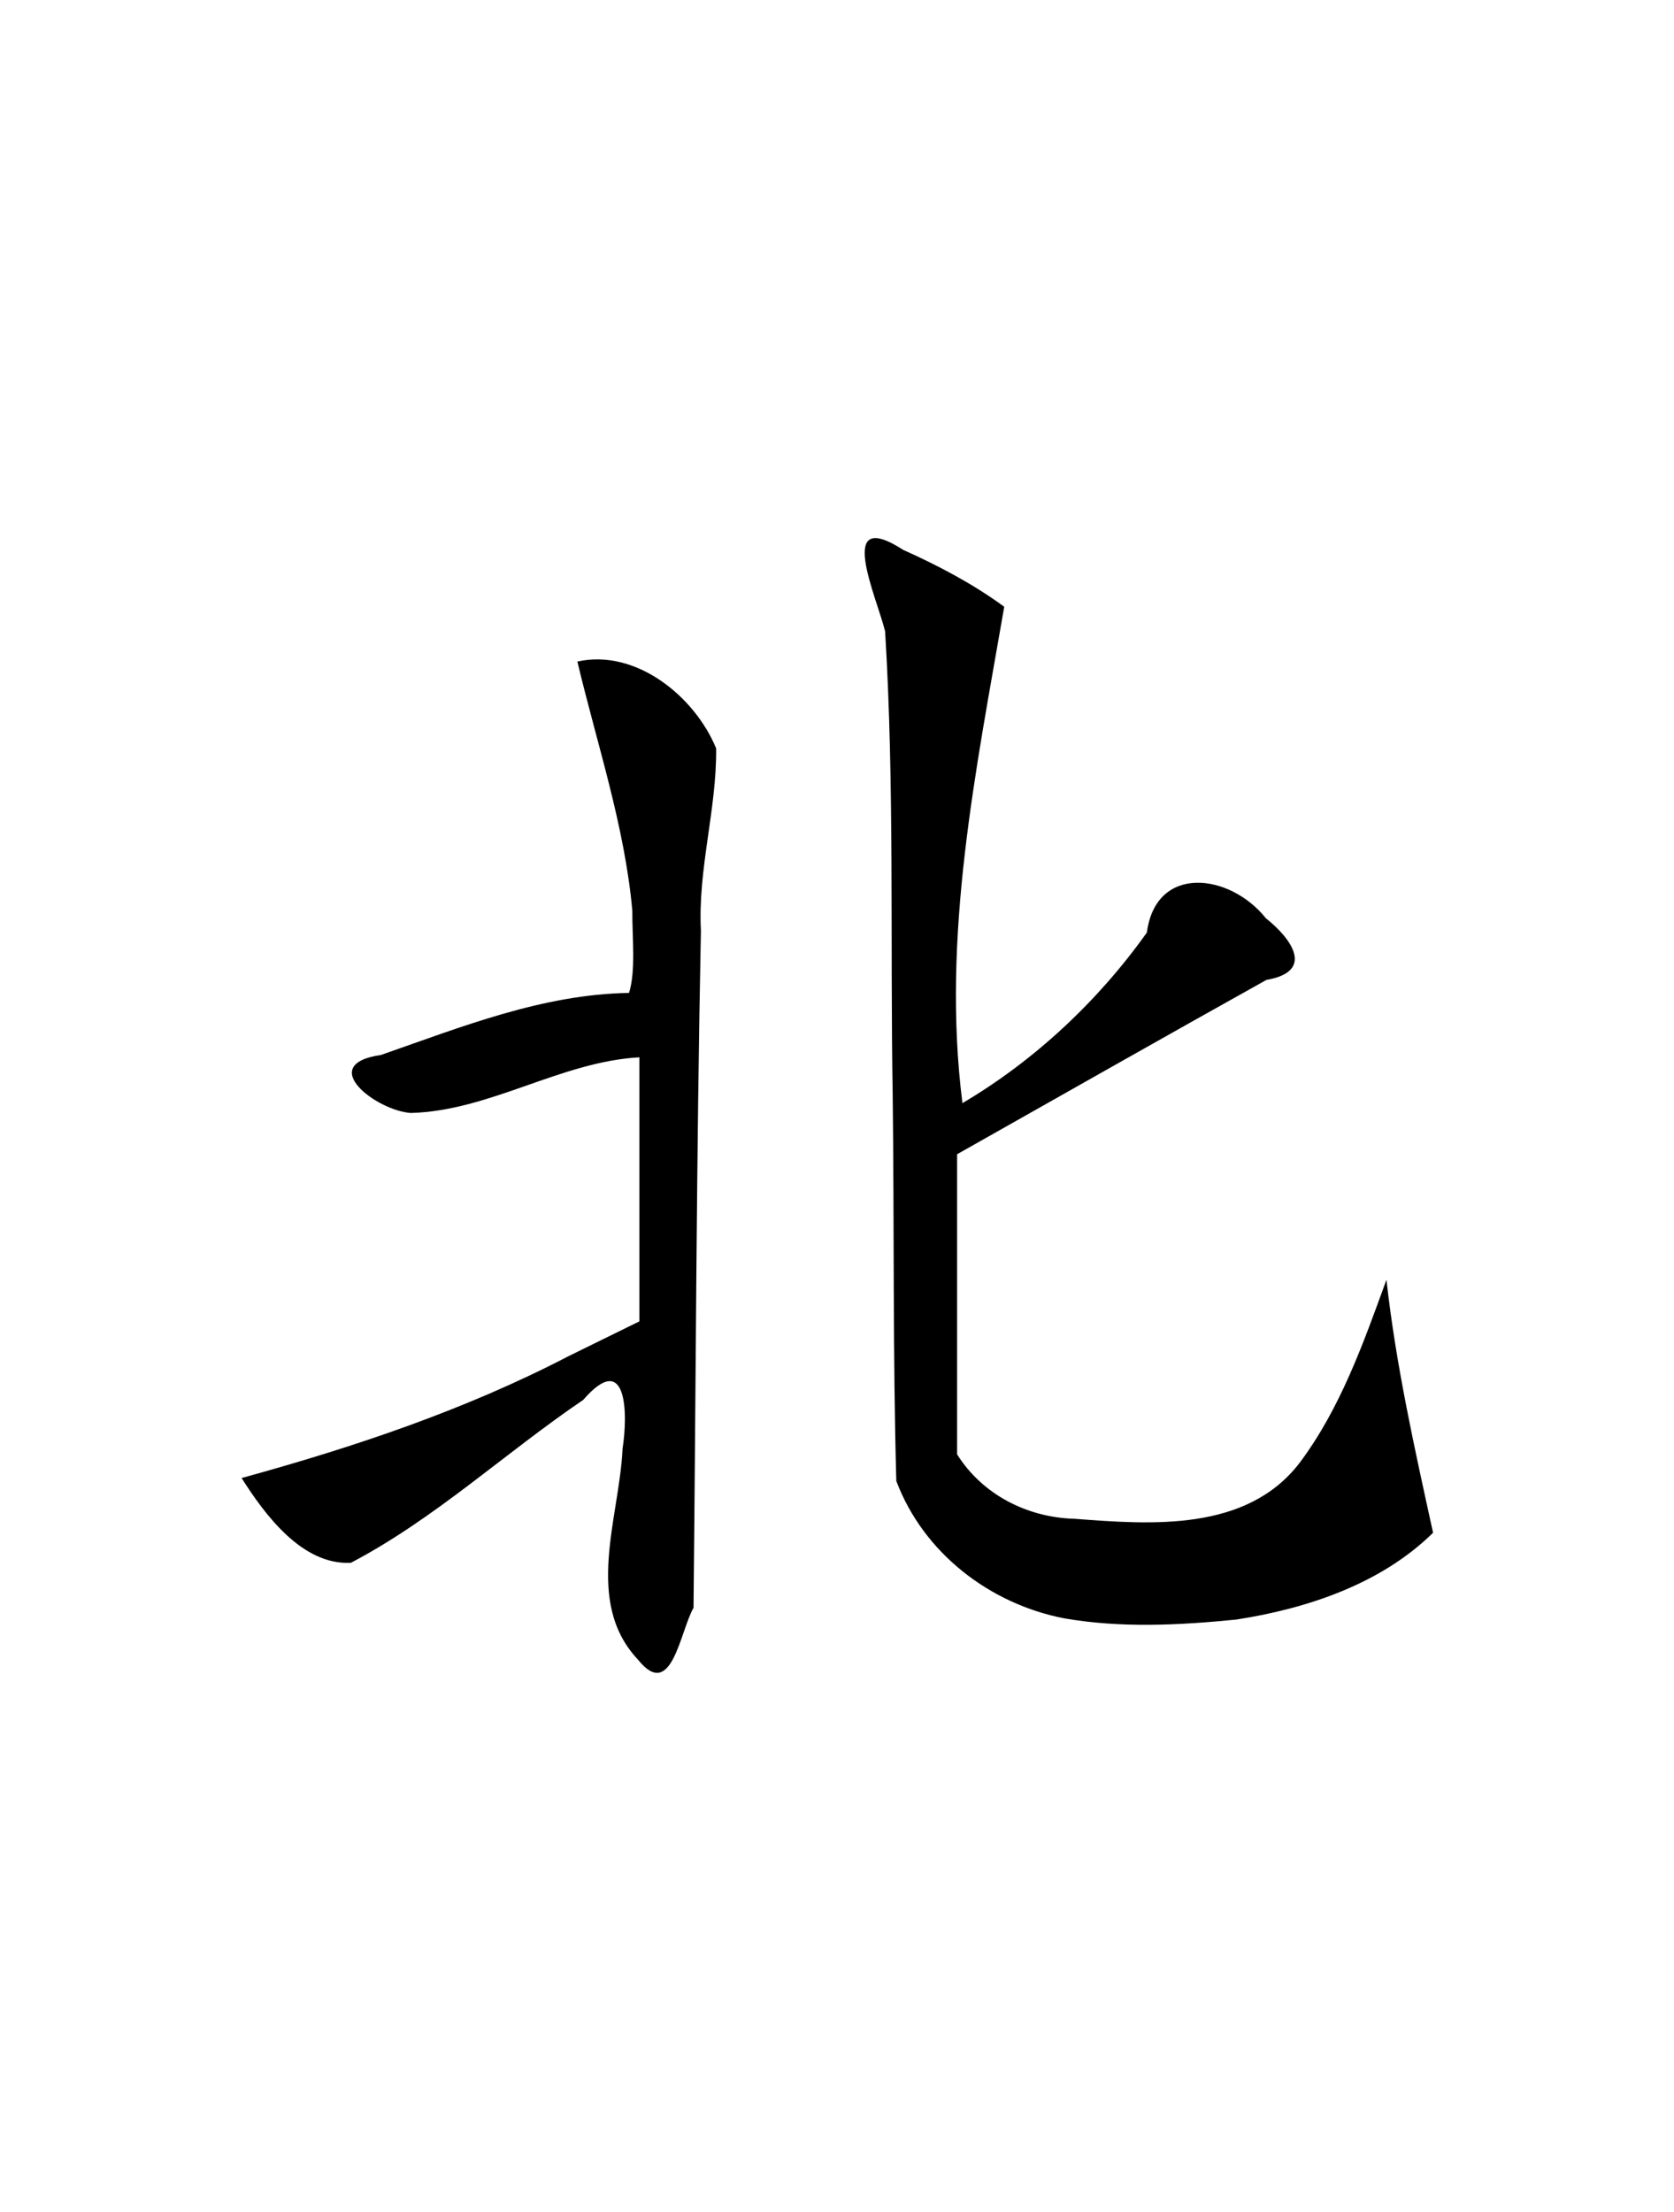 <?xml version="1.0" encoding="UTF-8" standalone="no"?>
<!-- Created with Inkscape (http://www.inkscape.org/) -->

<svg
   xmlns:dc="http://purl.org/dc/elements/1.1/"
   xmlns:cc="http://creativecommons.org/ns#"
   xmlns:rdf="http://www.w3.org/1999/02/22-rdf-syntax-ns#"
   xmlns:svg="http://www.w3.org/2000/svg"
   xmlns="http://www.w3.org/2000/svg"
   xmlns:sodipodi="http://sodipodi.sourceforge.net/DTD/sodipodi-0.dtd"
   xmlns:inkscape="http://www.inkscape.org/namespaces/inkscape"
   width="324"
   height="428"
   id="svg3833"
   version="1.1"
   inkscape:version="0.91 r13725"
   sodipodi:docname="die03.svg">
  <defs
     id="defs3835" />
  <sodipodi:namedview
     id="base"
     pagecolor="#ffffff"
     bordercolor="#666666"
     borderopacity="1.0"
     inkscape:pageopacity="0.0"
     inkscape:pageshadow="2"
     inkscape:zoom="1.4"
     inkscape:cx="75.358413"
     inkscape:cy="215.33416"
     inkscape:document-units="px"
     inkscape:current-layer="layer1"
     showgrid="false"
     fit-margin-top="0"
     fit-margin-left="0"
     fit-margin-right="0"
     fit-margin-bottom="0"
     inkscape:window-width="1440"
     inkscape:window-height="808"
     inkscape:window-x="0"
     inkscape:window-y="1"
     inkscape:window-maximized="1" />
  <g
     inkscape:label="Layer 1"
     inkscape:groupmode="layer"
     id="layer1"
     transform="translate(-33.438,-23.062)">
    <path
       style="fill:#000000"
       d="m 156.911,344.134 c -10.528,-11.184 -3.577,-27.482 -2.975,-40.824 1.044,-6.688 0.921,-19.256 -7.618,-9.42 -15.134,10.262 -28.74,23.016 -44.968,31.516 -9.495,0.497 -16.758,-9.478 -21.152,-16.4 21.731,-5.972 43.255,-13.163 63.325,-23.6 4.555,-2.236 9.109,-4.471 13.664,-6.707 0,-17.029 0,-34.057 0,-51.086 -15.253,0.847 -28.883,10.351 -44.226,10.768 -6.598,-0.42 -18.511,-9.4 -5.783,-11.224 15.598,-5.43 31.26,-11.735 48.007,-12.002 1.352,-4.291 0.59,-10.918 0.64,-15.907 -1.493,-16.458 -6.836,-32.203 -10.638,-48.203 11.428,-2.525 22.783,6.863 26.861,16.804 0.121,11.821 -3.569,23.356 -2.949,35.255 -0.88,43.664 -0.97,87.339 -1.431,131.009 -2.642,4.63 -4.225,18.183 -10.756,10.021 l 0,0 z m 82.484,-7.986 c -14.452,-2.808 -27.237,-12.682 -32.478,-26.565 -0.687,-24.735 -0.39,-49.702 -0.699,-74.526 -0.499,-29.94 0.355,-59.943 -1.467,-89.836 -1.525,-6.421 -9.833,-24.36 3.507,-15.775 6.835,3.064 13.494,6.571 19.548,11.002 -5.473,31.679 -12.18,63.76 -8.09,96.029 13.921,-8.199 26.3,-19.777 35.701,-33.014 1.749,-13.256 16.08,-11.478 23.029,-2.753 4.927,3.905 9.588,10.3 0.112,11.926 -20.008,11.152 -39.92,22.475 -59.872,33.728 0,19.355 0,38.711 0,58.066 4.905,7.783 13.542,12.203 22.708,12.46 14.937,1.141 33.272,2.536 43.543,-10.766 7.933,-10.566 12.368,-23.175 16.848,-35.48 1.827,16.513 5.469,32.737 9.022,48.945 -10.056,9.913 -24.421,14.691 -38.112,16.802 -11.03,1.098 -22.332,1.667 -33.3,-0.243 z"
       id="path3005"
       inkscape:connector-curvature="0" />
  </g>
</svg>
